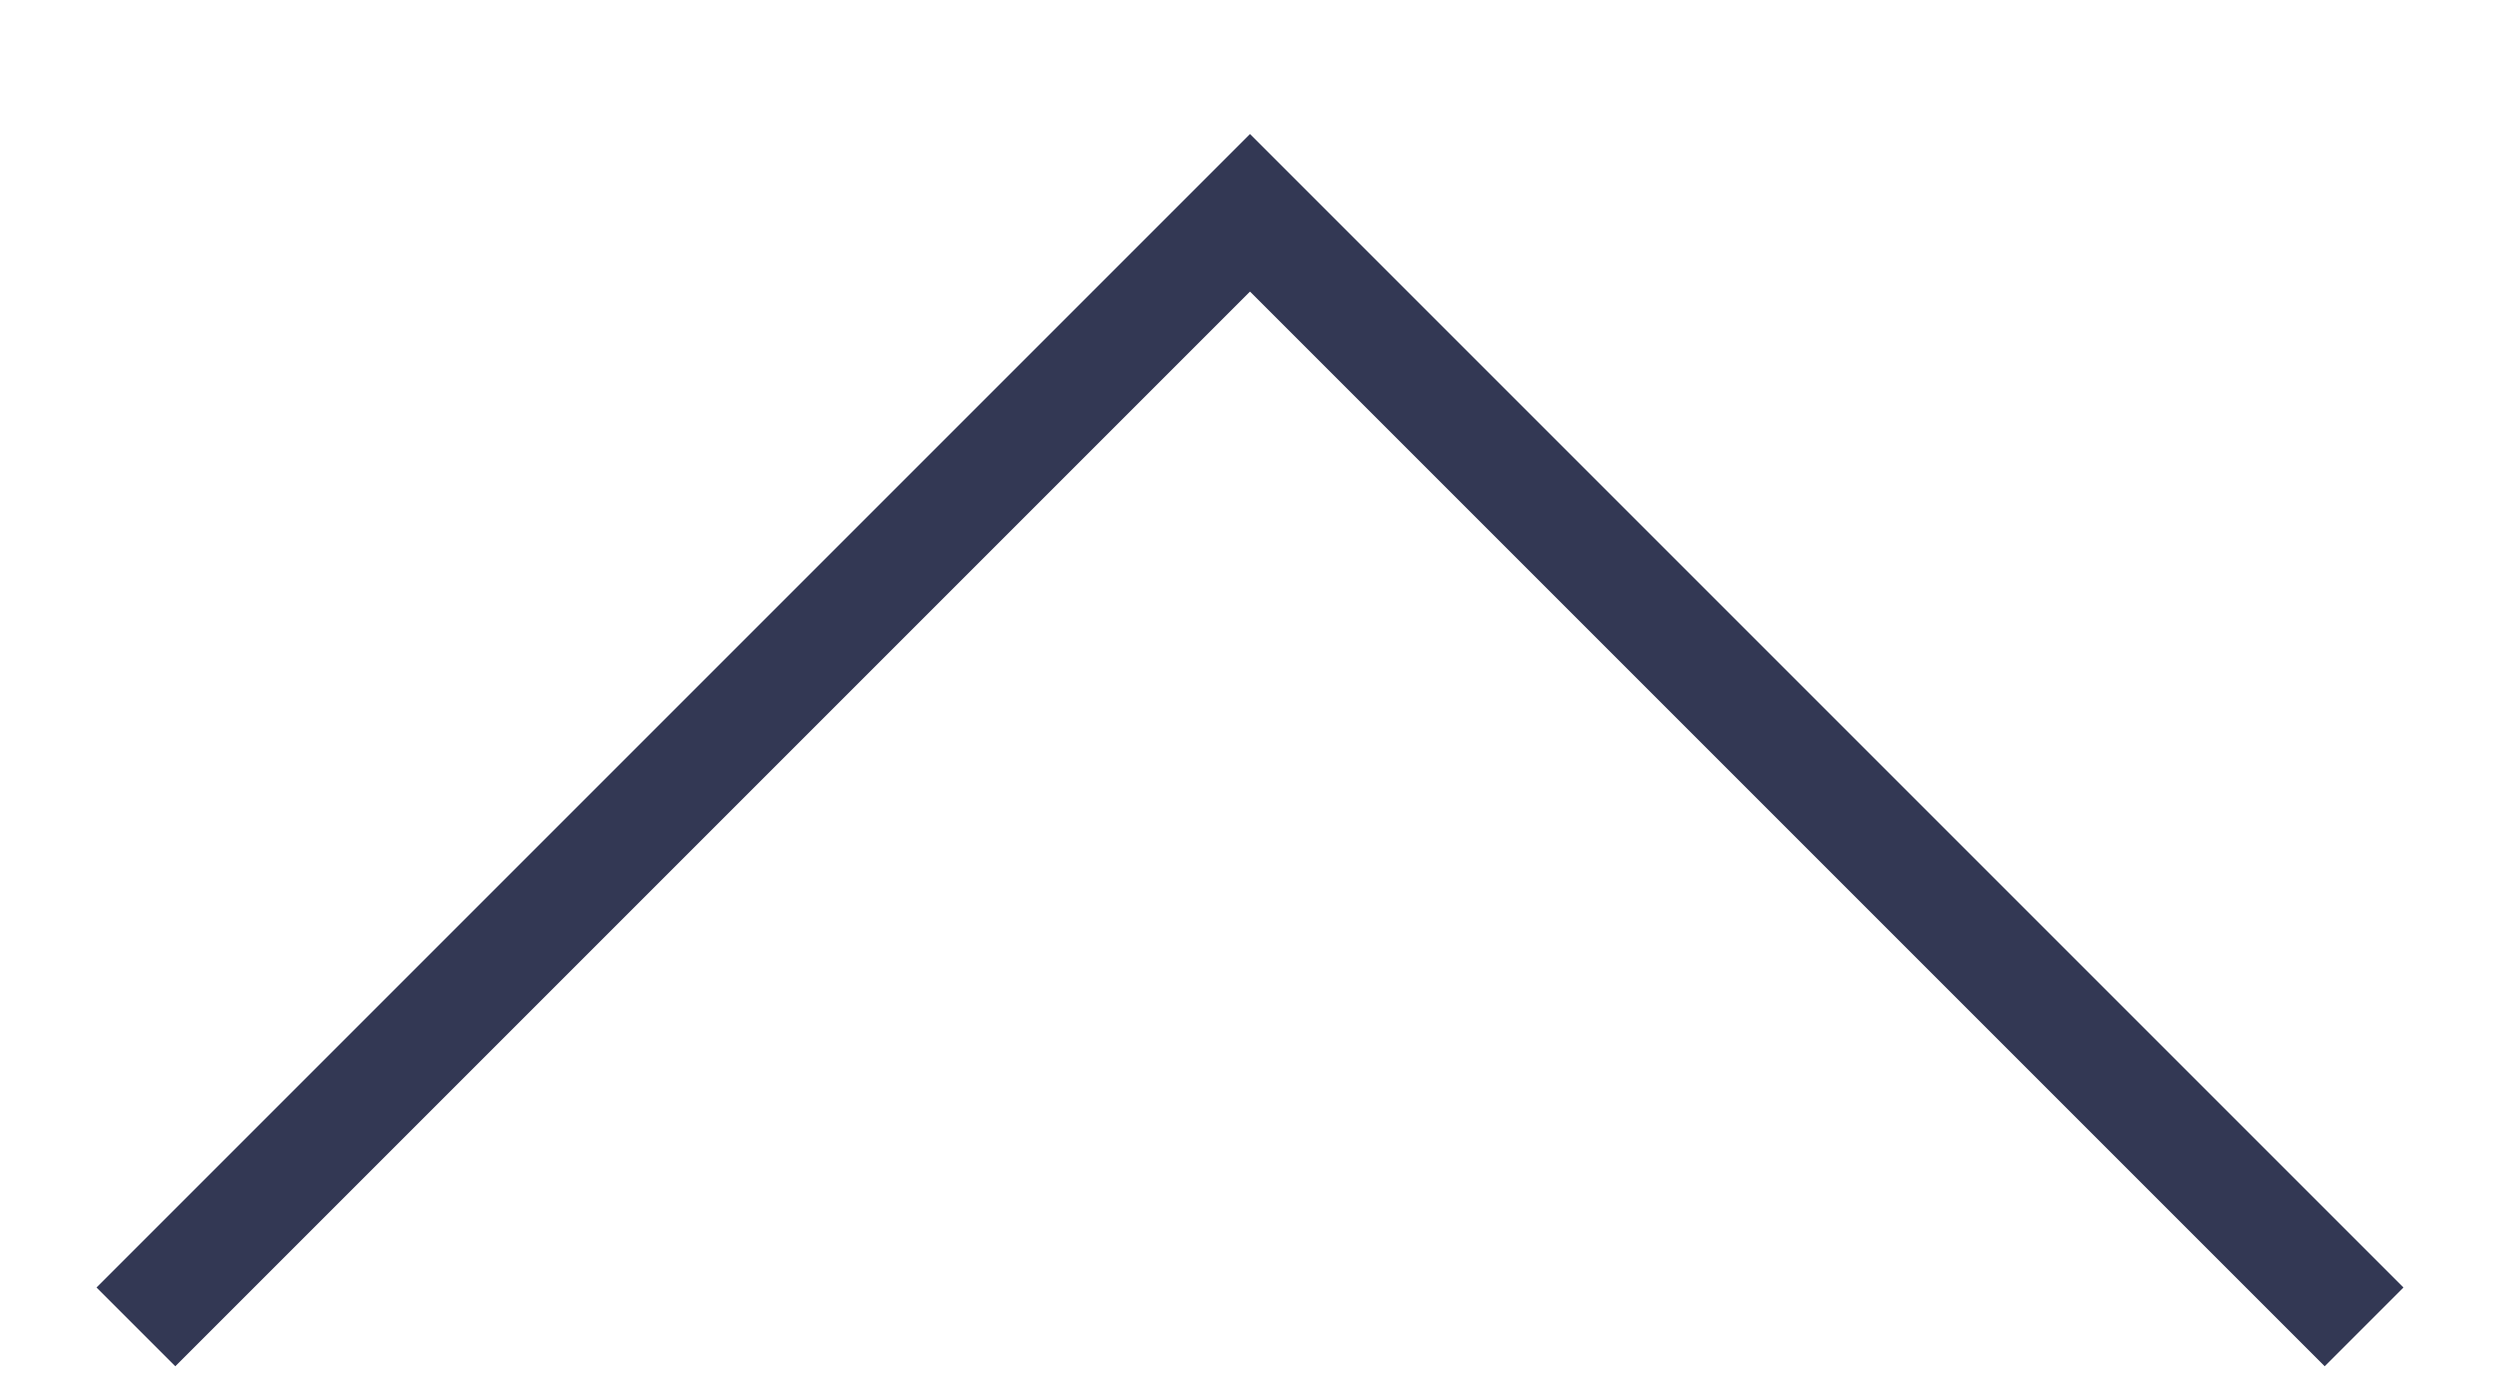 <svg xmlns="http://www.w3.org/2000/svg" width="22.44" height="12.41" viewBox="0 0 22.44 12.41">
  <defs>
    <style>
      .cls-1 {
        fill: none;
        stroke: #333854;
        stroke-width: 1px;
        fill-rule: evenodd;
      }
    </style>
  </defs>
  <path id="accordion.svg" class="cls-1" d="M1162,5221l-10-10-10,10" transform="translate(-1140.78 -5209.09)"/>
</svg>
